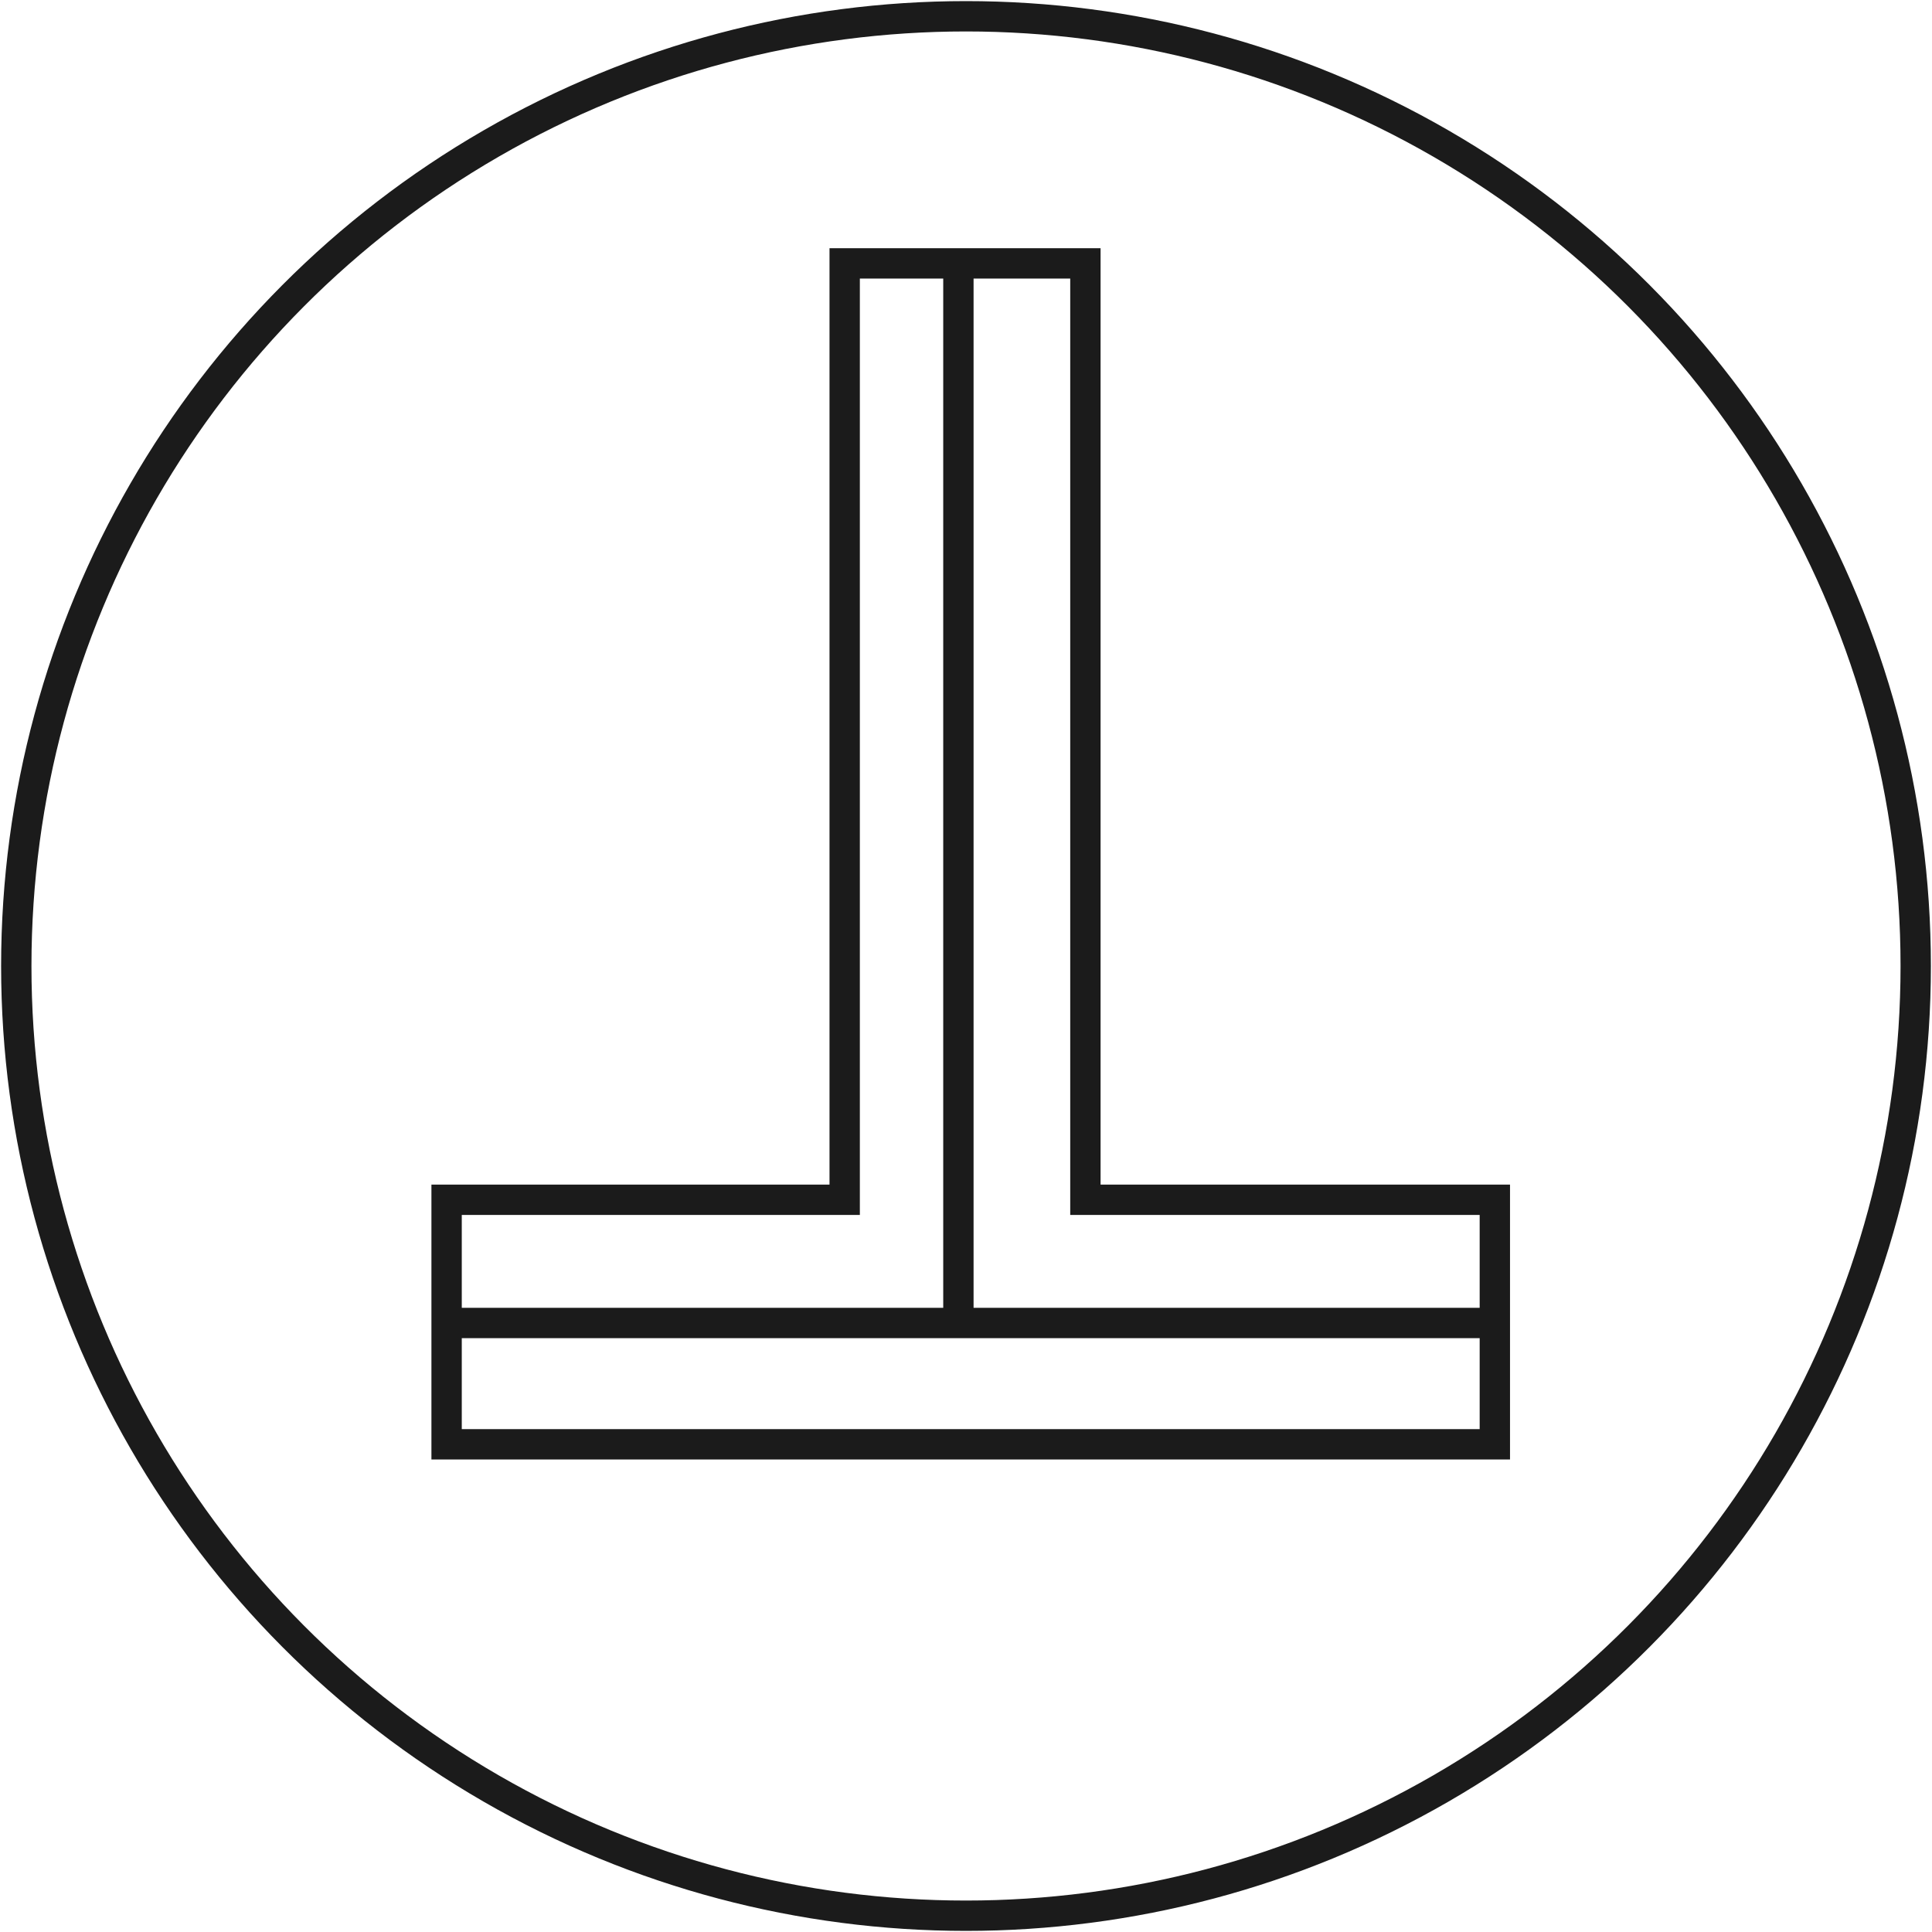 <svg version="1.1" id="detail-bonded-technology" xmlns="http://www.w3.org/2000/svg" xmlns:xlink="http://www.w3.org/1999/xlink" x="0px"
	 y="0px" width="76.536px" height="76.536px" viewBox="0 0 76.536 76.536" enable-background="new 0 0 76.536 76.536"
	 xml:space="preserve" class="performance-icon"><circle fill="none" stroke="#1B1B1B" stroke-width="1.202" stroke-miterlimit="10" cx="38.268" cy="38.268" r="37.623"/>

		 <line fill="none" stroke="#1B1B1B" stroke-width="1.202" stroke-miterlimit="10" x1="17.692" y1="52.41" x2="59.218" y2="52.41"/>
	 <polygon fill="none" stroke="#1B1B1B" stroke-width="1.202" stroke-miterlimit="10" points="42.998,47.529 59.218,47.529
		 59.218,57.216 17.692,57.216 17.692,47.529 33.462,47.529 33.462,10.434 42.998,10.434 		"/>

		 <line fill="none" stroke="#1B1B1B" stroke-width="1.202" stroke-miterlimit="10" x1="37.967" y1="10.434" x2="37.967" y2="52.41"/></svg>
